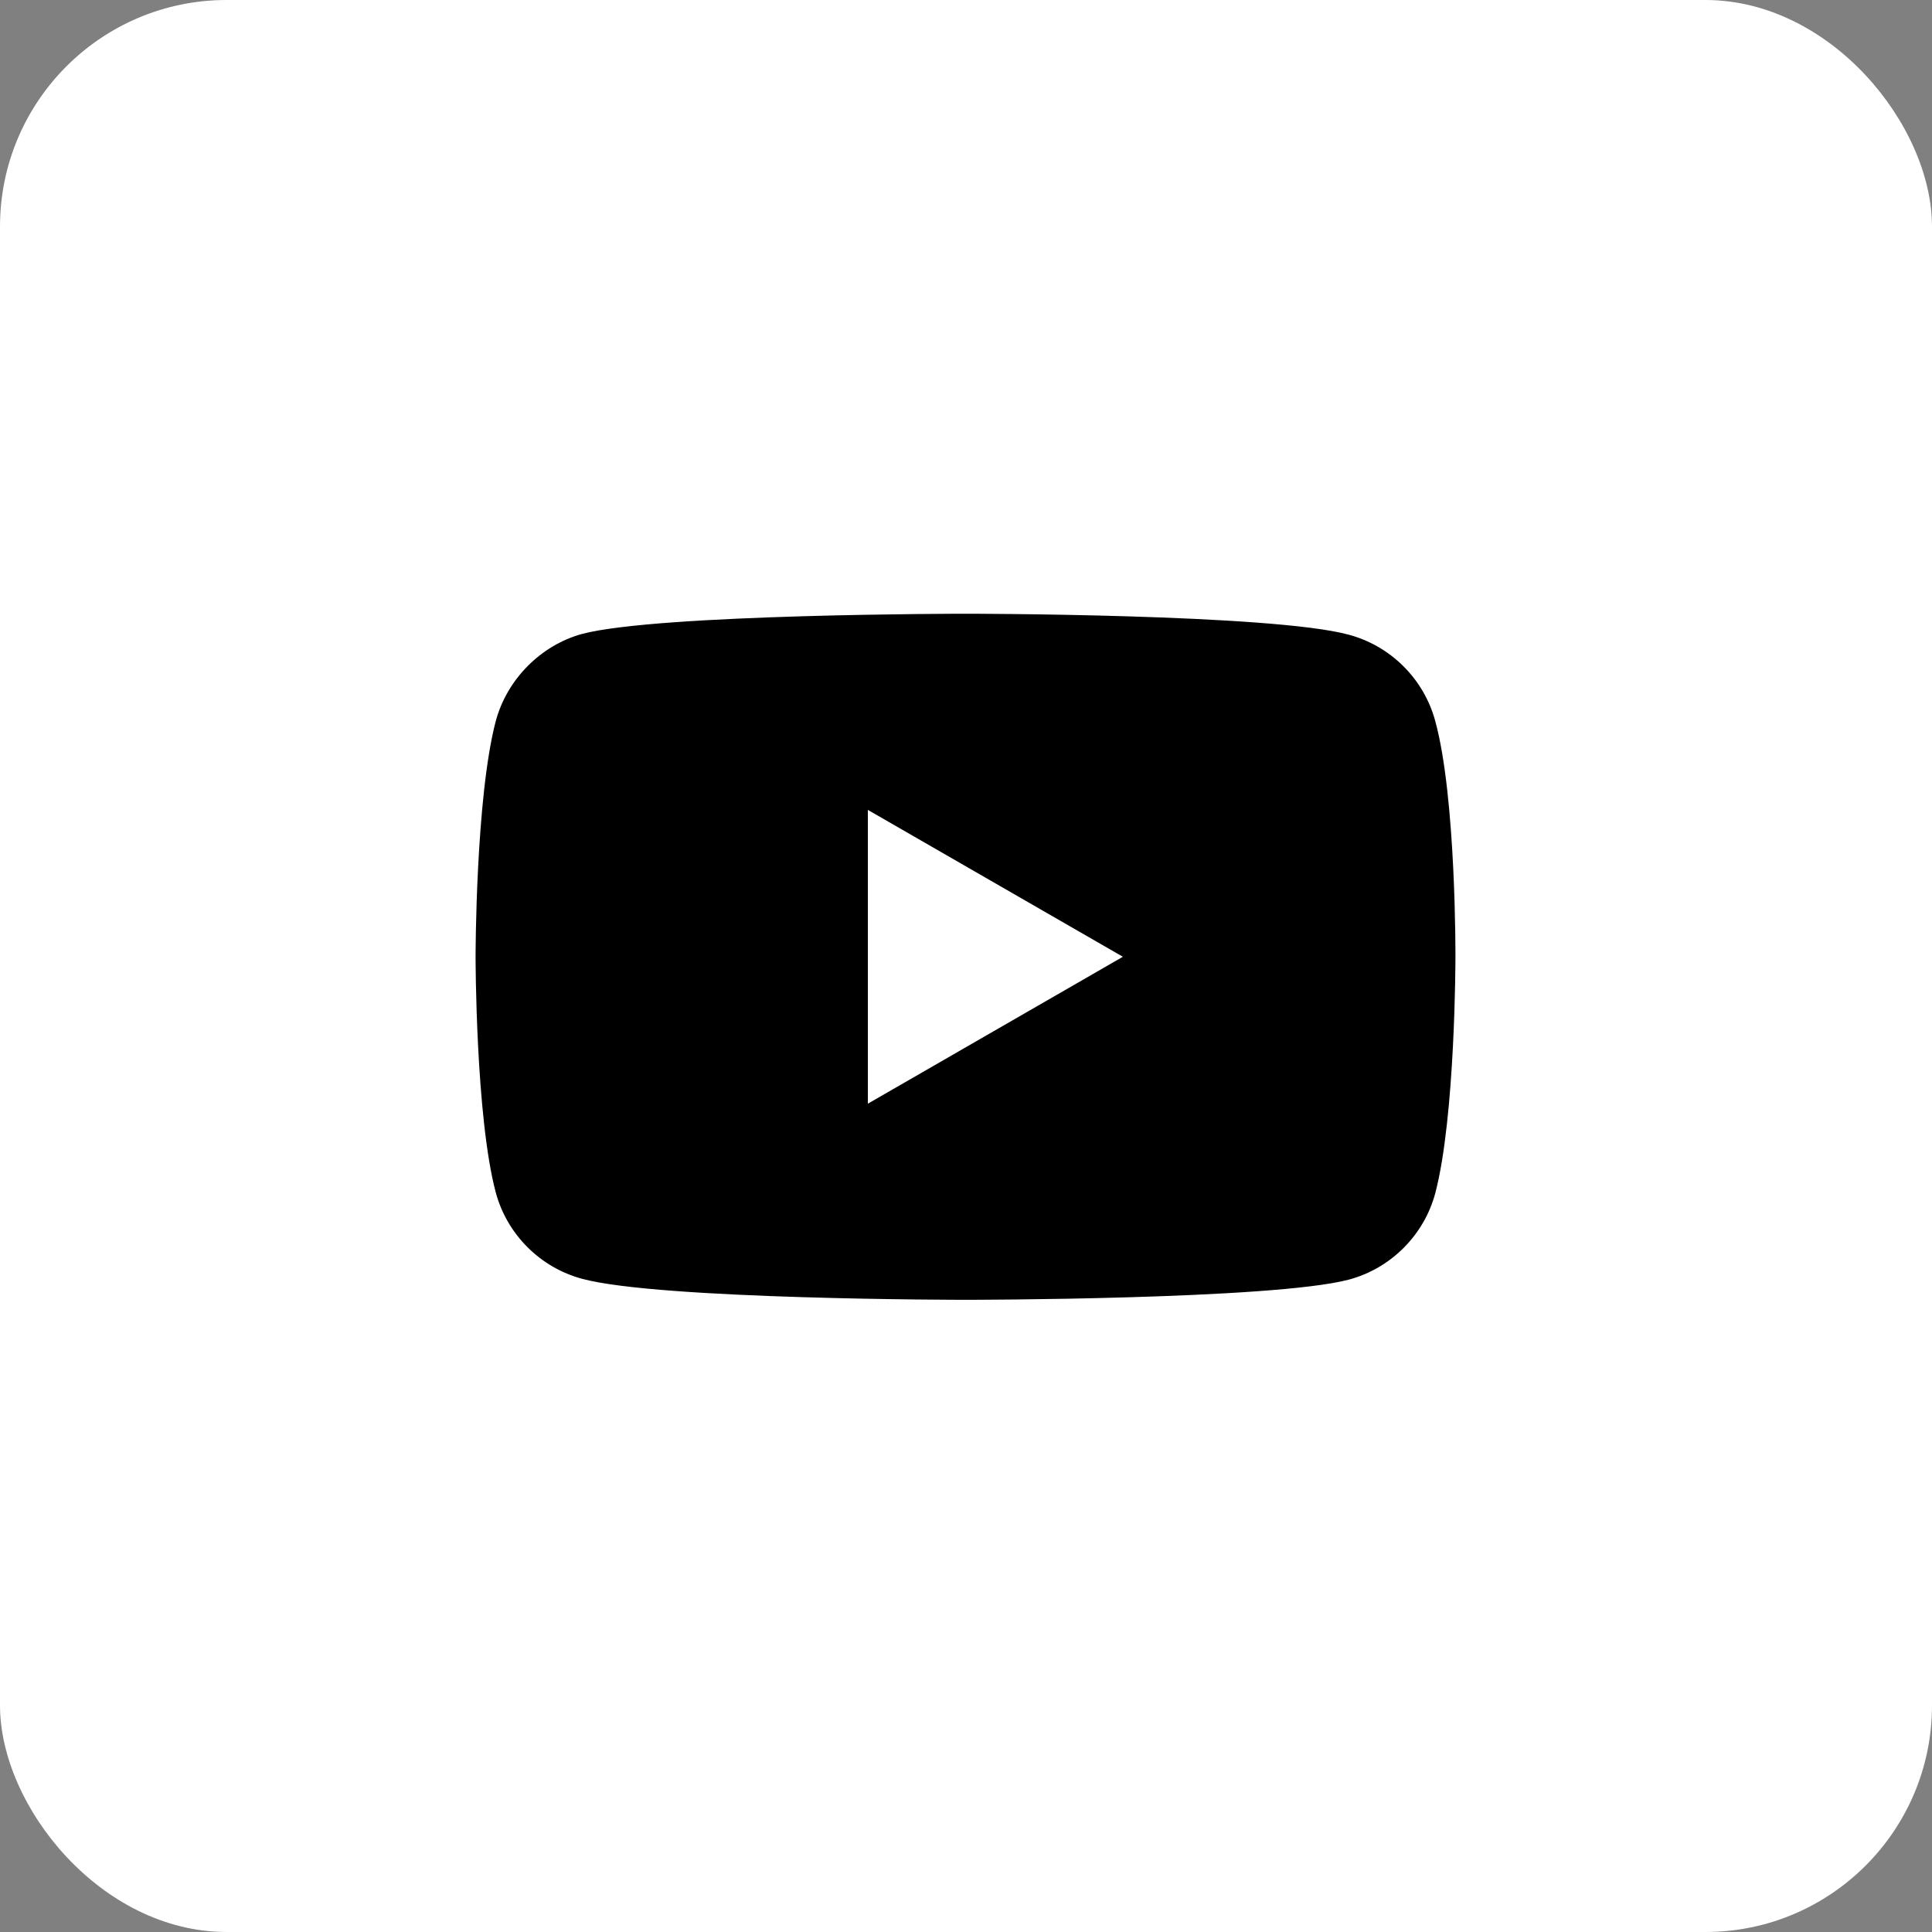 <?xml version="1.0" encoding="UTF-8"?> <svg xmlns="http://www.w3.org/2000/svg" width="45" height="45" viewBox="0 0 45 45" fill="none"><rect x="0" y="0" width="45" height="45" fill="#808080" stroke="none"/> <rect width="45" height="45" rx="5.279" fill="white"></rect> <path d="M33.43 16.796C33.167 15.818 32.396 15.047 31.418 14.784C29.632 14.295 22.488 14.295 22.488 14.295C22.488 14.295 15.345 14.295 13.559 14.765C12.6 15.028 11.81 15.818 11.547 16.796C11.077 18.582 11.077 22.285 11.077 22.285C11.077 22.285 11.077 26.007 11.547 27.774C11.81 28.752 12.581 29.523 13.559 29.786C15.363 30.275 22.488 30.275 22.488 30.275C22.488 30.275 29.632 30.275 31.418 29.805C32.396 29.542 33.167 28.771 33.43 27.793C33.9 26.007 33.9 22.304 33.9 22.304C33.9 22.304 33.919 18.582 33.43 16.796ZM20.214 25.707V18.864L26.154 22.285L20.214 25.707Z" fill="black"></path> </svg> 